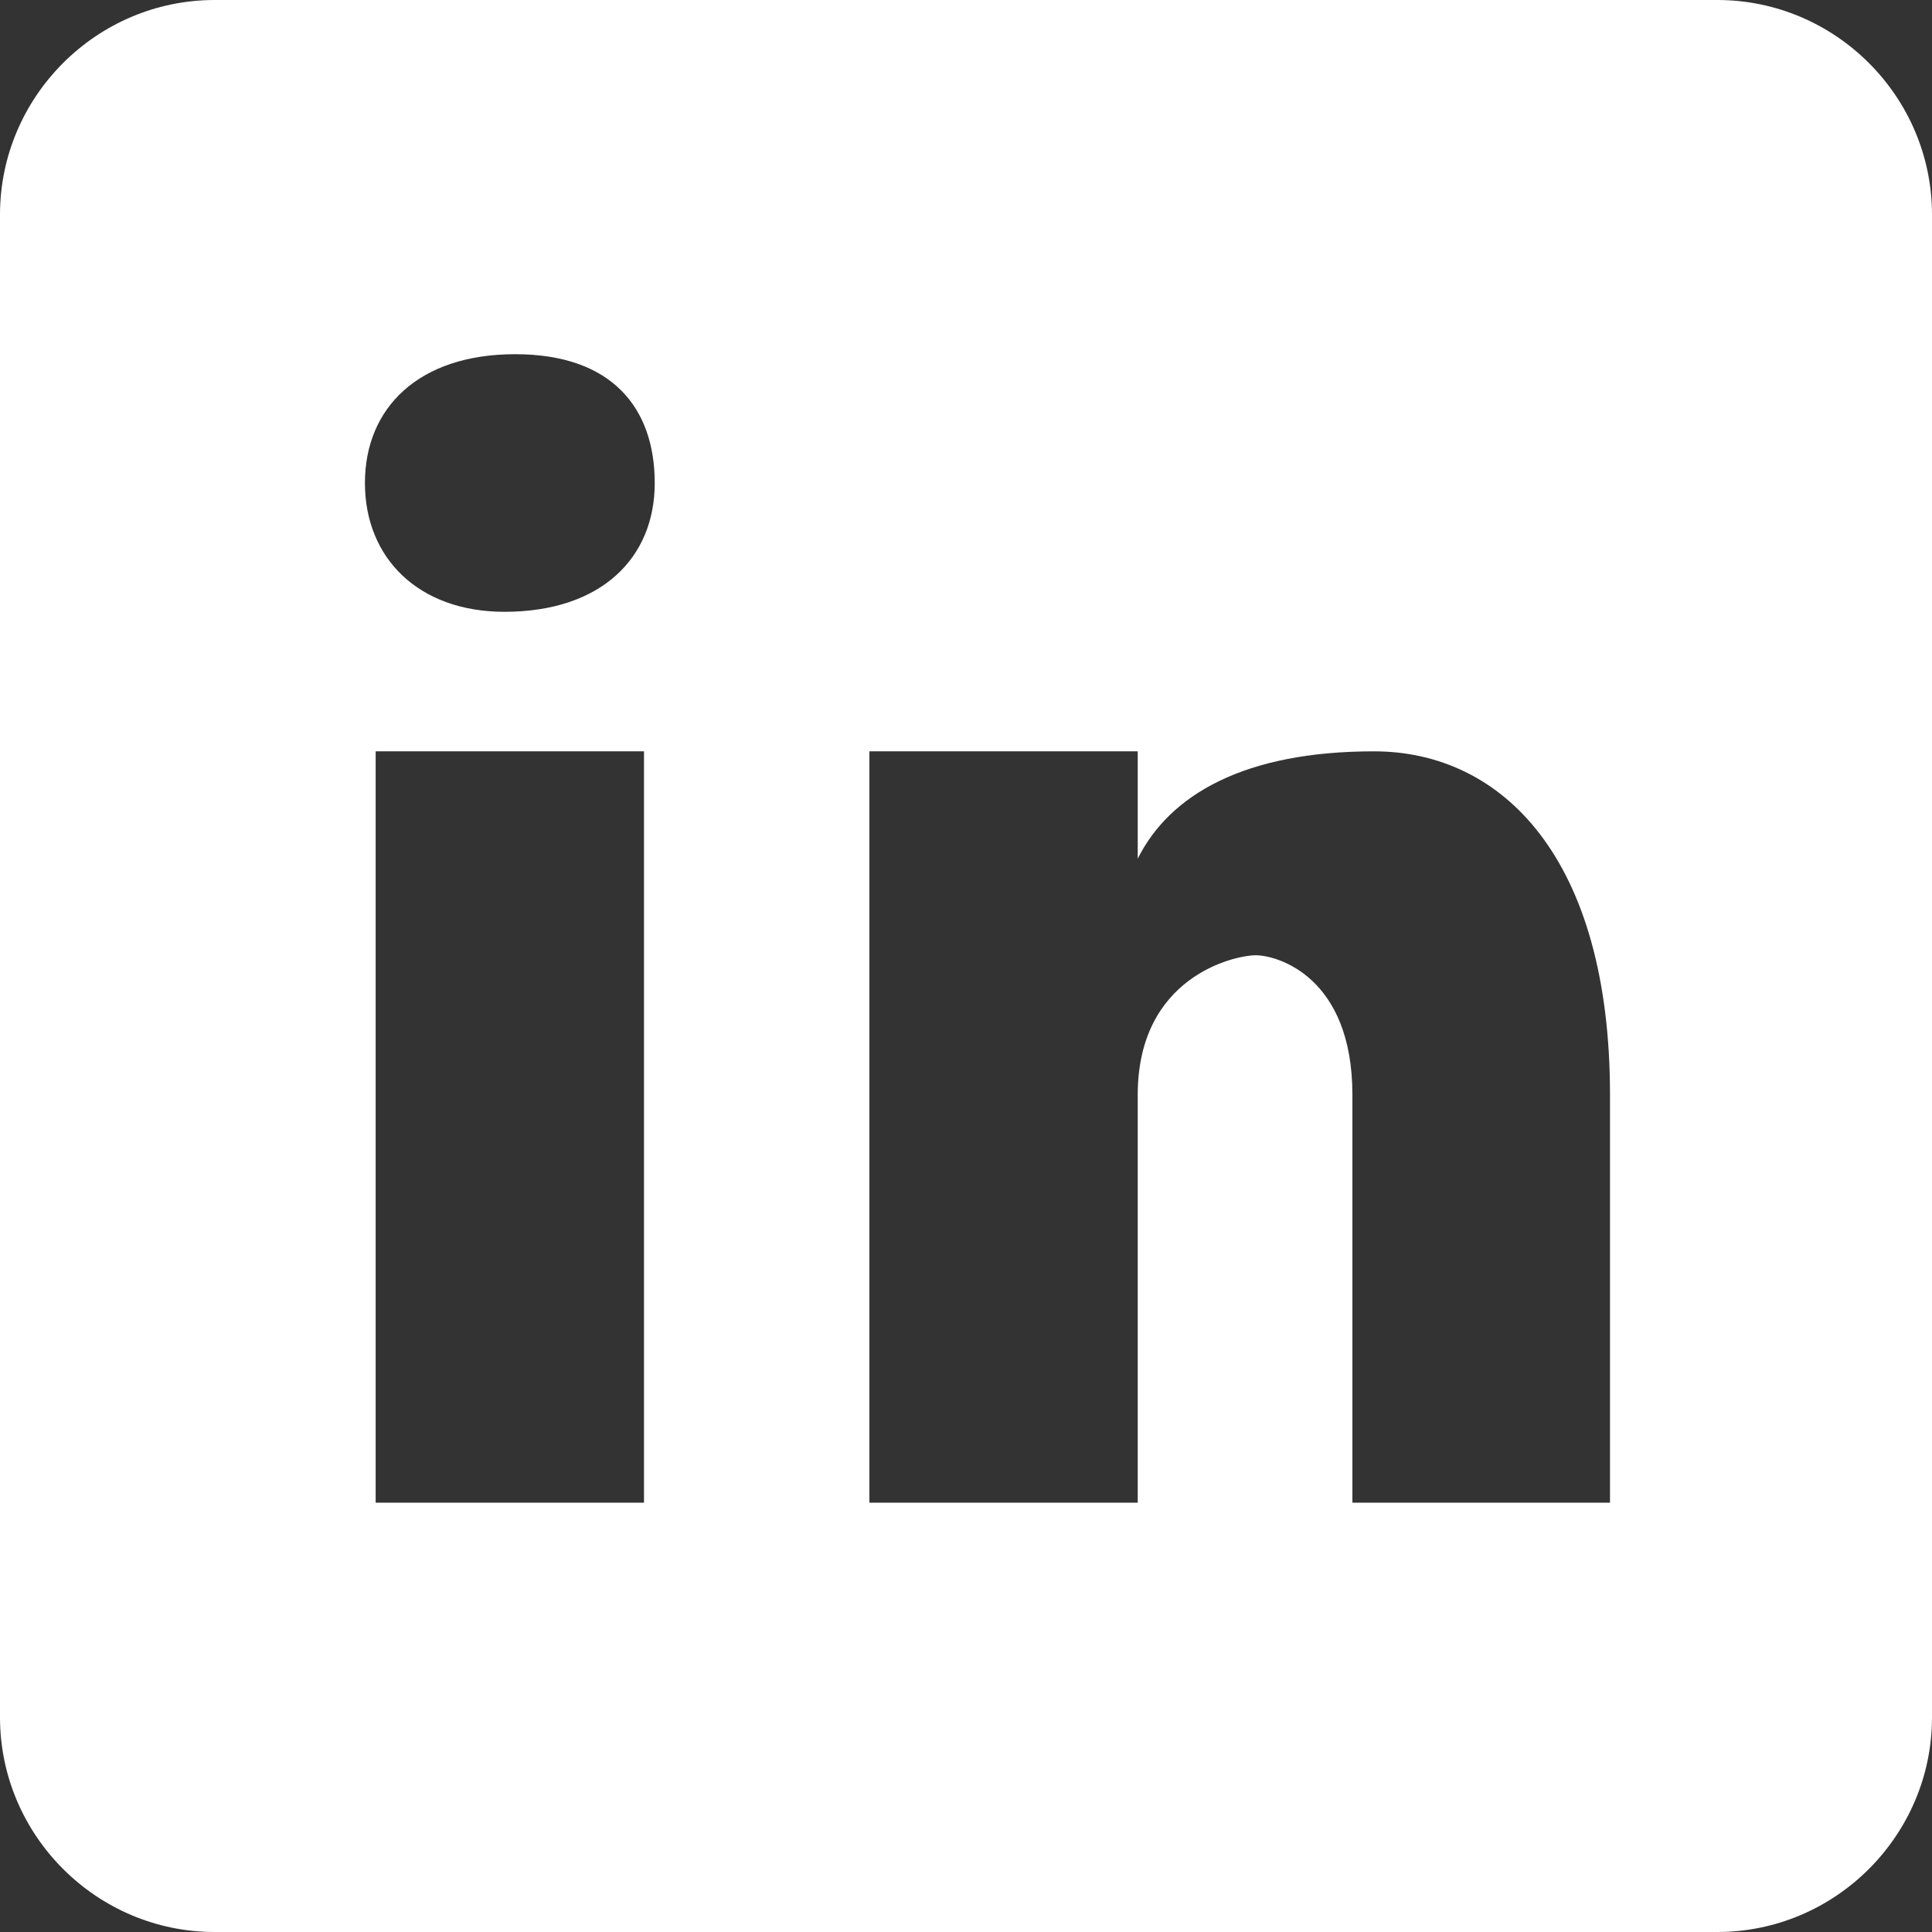<?xml version="1.0" encoding="UTF-8"?>
<svg xmlns="http://www.w3.org/2000/svg" version="1.1" viewBox="0 0 18 18">
  <rect x="0" y="0" width="18" height="18" fill="#333333" stroke="none"/>
  <defs>
    <style>
      .cls-1 {
        fill: #fff;
      }
    </style>
  </defs>
  <!-- Generator: Adobe Illustrator 28.7.4, SVG Export Plug-In . SVG Version: 1.2.0 Build 166)  -->
  <g>
    <g id="Livello_1">
      <g id="Livello_1-2" data-name="Livello_1">
        <path class="cls-1" d="M16,0H2C.9,0,0,.9,0,2v14c0,1.1.9,2,2,2h14c1.1,0,2-.9,2-2V2c0-1.1-.9-2-2-2ZM6,14h-2.5v-7h2.5v7ZM4.7,5.7c-.8,0-1.3-.5-1.3-1.2s.5-1.2,1.4-1.2,1.3.5,1.3,1.2-.5,1.2-1.4,1.2ZM15,14h-2.4v-3.8c0-1.1-.7-1.3-.9-1.3s-1.1.2-1.1,1.3v3.8h-2.5v-7h2.5v1c.3-.6,1-1,2.2-1s2.2,1,2.2,3.2v3.8Z"/>
      </g>
    </g>
  </g>
</svg>